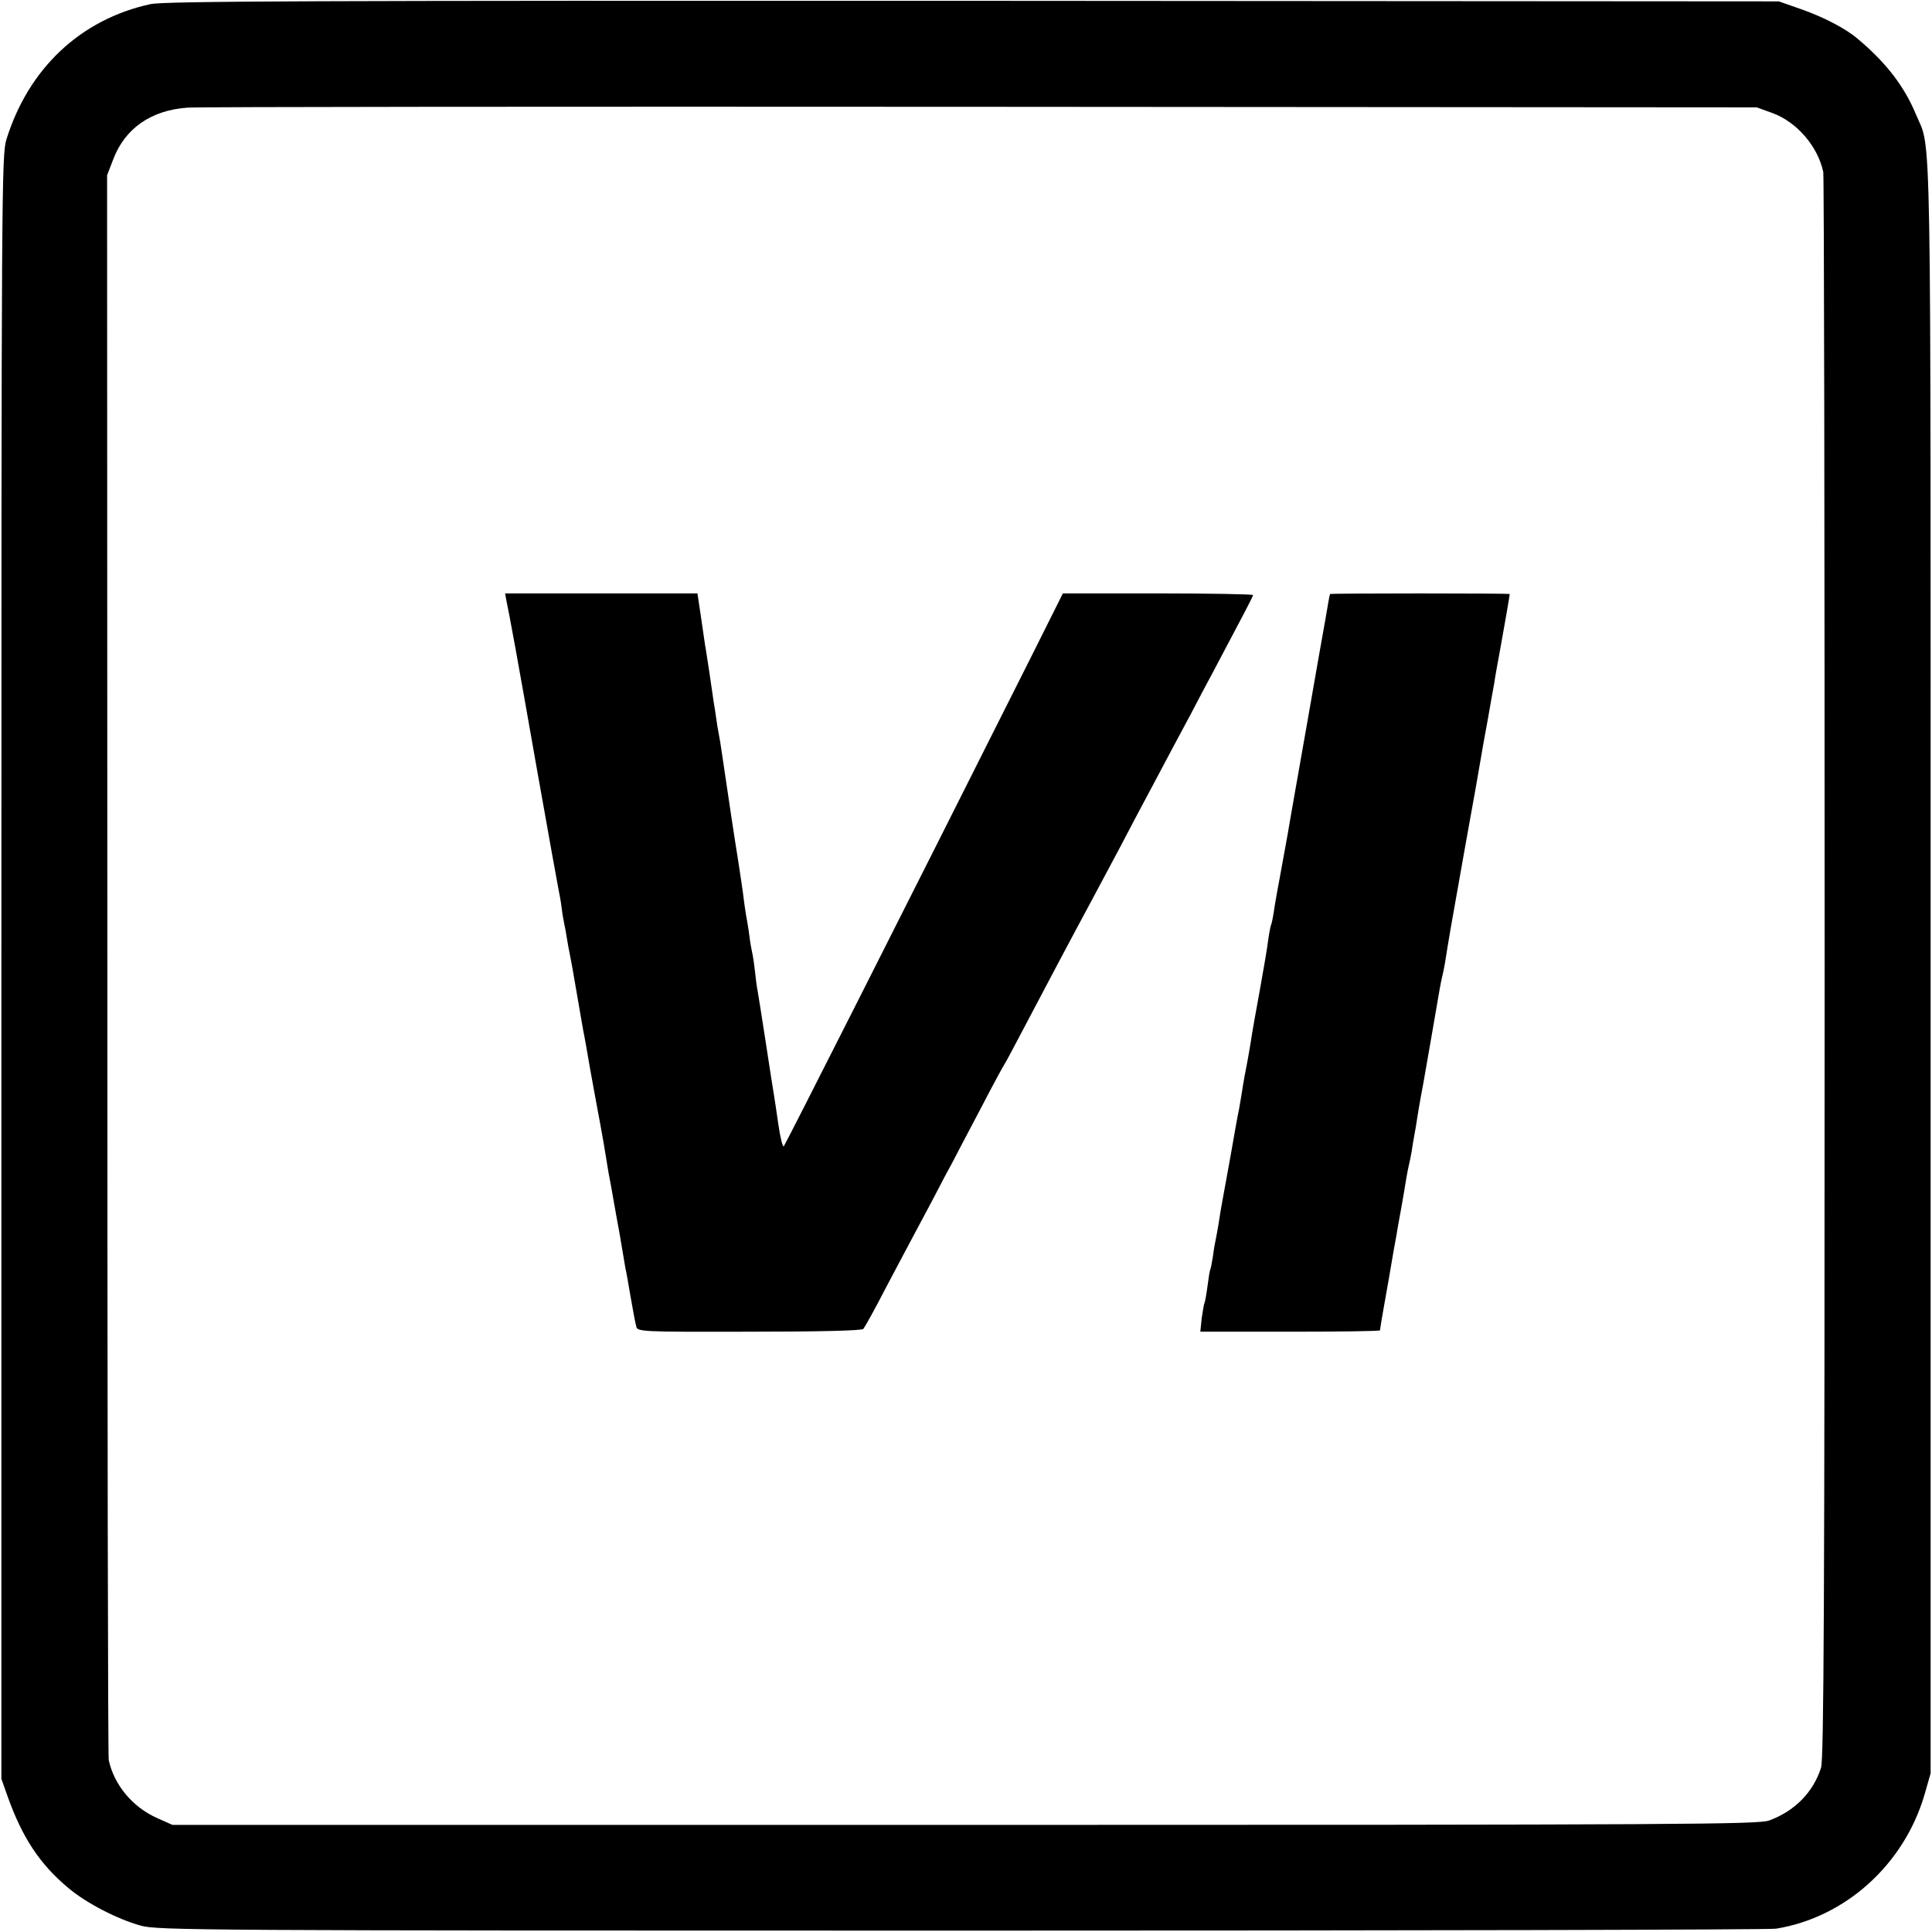 <?xml version="1.0" standalone="no"?>
<!DOCTYPE svg PUBLIC "-//W3C//DTD SVG 20010904//EN"
 "http://www.w3.org/TR/2001/REC-SVG-20010904/DTD/svg10.dtd">
<svg version="1.0" xmlns="http://www.w3.org/2000/svg"
 width="700pt" height="700pt" viewBox="0 0 700 700"
 preserveAspectRatio="xMidYMid meet">
<g transform="translate(0,700) scale(0.1,-0.1)"
fill="#000000" stroke="none">
<path d="M545 6985 c-253 -55 -442 -233 -522 -491 -17 -57 -18 -177 -18 -2999
l0 -2940 23 -65 c53 -148 116 -244 219 -330 65 -55 177 -113 263 -137 62 -17
209 -18 2975 -18 1601 0 2928 3 2950 7 252 41 464 233 538 486 l22 77 0 2925
c0 3165 4 2948 -53 3085 -42 102 -109 189 -212 275 -42 36 -122 78 -205 107
l-80 28 -2920 2 c-2380 1 -2931 -1 -2980 -12z m5878 -395 c88 -33 163 -120
183 -213 3 -12 5 -1309 5 -2882 0 -2314 -3 -2868 -13 -2900 -29 -90 -96 -157
-188 -191 -41 -14 -286 -16 -2915 -16 l-2870 0 -56 25 c-88 39 -156 120 -175
210 -3 12 -5 1309 -5 2882 l-1 2860 22 57 c42 112 137 179 270 188 41 3 1337
4 2880 3 l2805 -2 58 -21z"/>
<path d="M1834 4828 c12 -56 41 -214 111 -613 42 -236 78 -437 80 -445 2 -8 7
-35 10 -60 3 -25 8 -52 10 -60 2 -8 6 -31 9 -50 3 -19 8 -46 11 -60 5 -25 8
-40 25 -140 16 -95 20 -114 24 -138 3 -13 14 -76 25 -140 12 -64 23 -128 26
-142 3 -14 12 -65 21 -115 8 -49 17 -101 19 -115 3 -14 12 -63 20 -110 8 -47
17 -94 19 -105 2 -11 7 -40 11 -65 4 -25 9 -54 11 -65 3 -11 11 -58 19 -105 8
-47 17 -94 20 -105 4 -20 11 -21 409 -20 257 0 408 4 414 10 5 6 42 72 81 148
40 76 94 177 120 226 26 49 58 108 70 132 12 24 35 67 50 94 14 28 62 118 105
200 43 83 82 155 86 160 4 6 34 62 67 125 57 109 180 341 263 495 21 39 60
113 88 165 27 52 84 160 127 240 42 80 100 188 128 240 27 52 64 122 82 155
116 219 145 274 145 279 0 3 -155 6 -344 6 l-345 0 -116 -232 c-477 -950 -889
-1764 -895 -1771 -4 -5 -13 31 -20 80 -7 48 -14 96 -16 107 -2 10 -15 94 -29
186 -14 92 -28 178 -30 190 -3 13 -7 46 -10 74 -3 28 -8 58 -10 66 -2 8 -7 35
-10 60 -3 25 -9 59 -12 75 -3 17 -6 41 -8 55 -3 28 -14 99 -21 145 -10 60 -38
246 -59 390 -3 22 -8 52 -11 67 -3 15 -7 39 -9 55 -2 15 -6 42 -9 58 -2 17
-10 66 -16 110 -7 44 -13 87 -15 95 -1 8 -8 54 -15 103 l-13 87 -349 0 -348 0
4 -22z"/>
<path d="M4819 4848 c-3 -9 -8 -41 -17 -93 -6 -33 -36 -202 -66 -375 -59 -335
-66 -374 -71 -405 -9 -50 -26 -142 -30 -165 -3 -14 -10 -54 -16 -89 -5 -36
-11 -67 -13 -70 -2 -3 -7 -28 -11 -56 -3 -27 -17 -108 -30 -180 -13 -71 -29
-159 -34 -195 -6 -36 -13 -76 -16 -90 -3 -14 -8 -41 -11 -60 -3 -19 -9 -57
-14 -85 -6 -27 -19 -102 -30 -165 -11 -63 -25 -137 -30 -165 -5 -27 -12 -68
-15 -90 -4 -22 -8 -47 -10 -55 -2 -8 -7 -35 -10 -60 -4 -24 -8 -47 -10 -50 -2
-3 -6 -30 -10 -60 -4 -30 -9 -58 -11 -61 -2 -4 -6 -28 -10 -55 l-5 -49 325 0
c179 0 326 2 326 5 0 3 6 41 14 85 15 84 20 113 36 207 6 32 13 70 15 85 5 26
20 109 31 178 3 17 7 37 9 45 2 8 7 31 10 50 3 19 7 46 10 60 3 14 7 41 10 60
7 45 17 99 22 125 4 22 51 292 59 340 3 17 7 37 9 45 2 8 7 30 10 48 17 107
16 101 74 427 28 154 53 296 56 315 3 19 14 82 25 140 10 58 21 119 24 135 2
17 12 71 21 120 16 88 35 197 35 203 0 1 -146 2 -325 2 -179 0 -325 -1 -326
-2z"/>
</g>
</svg>

